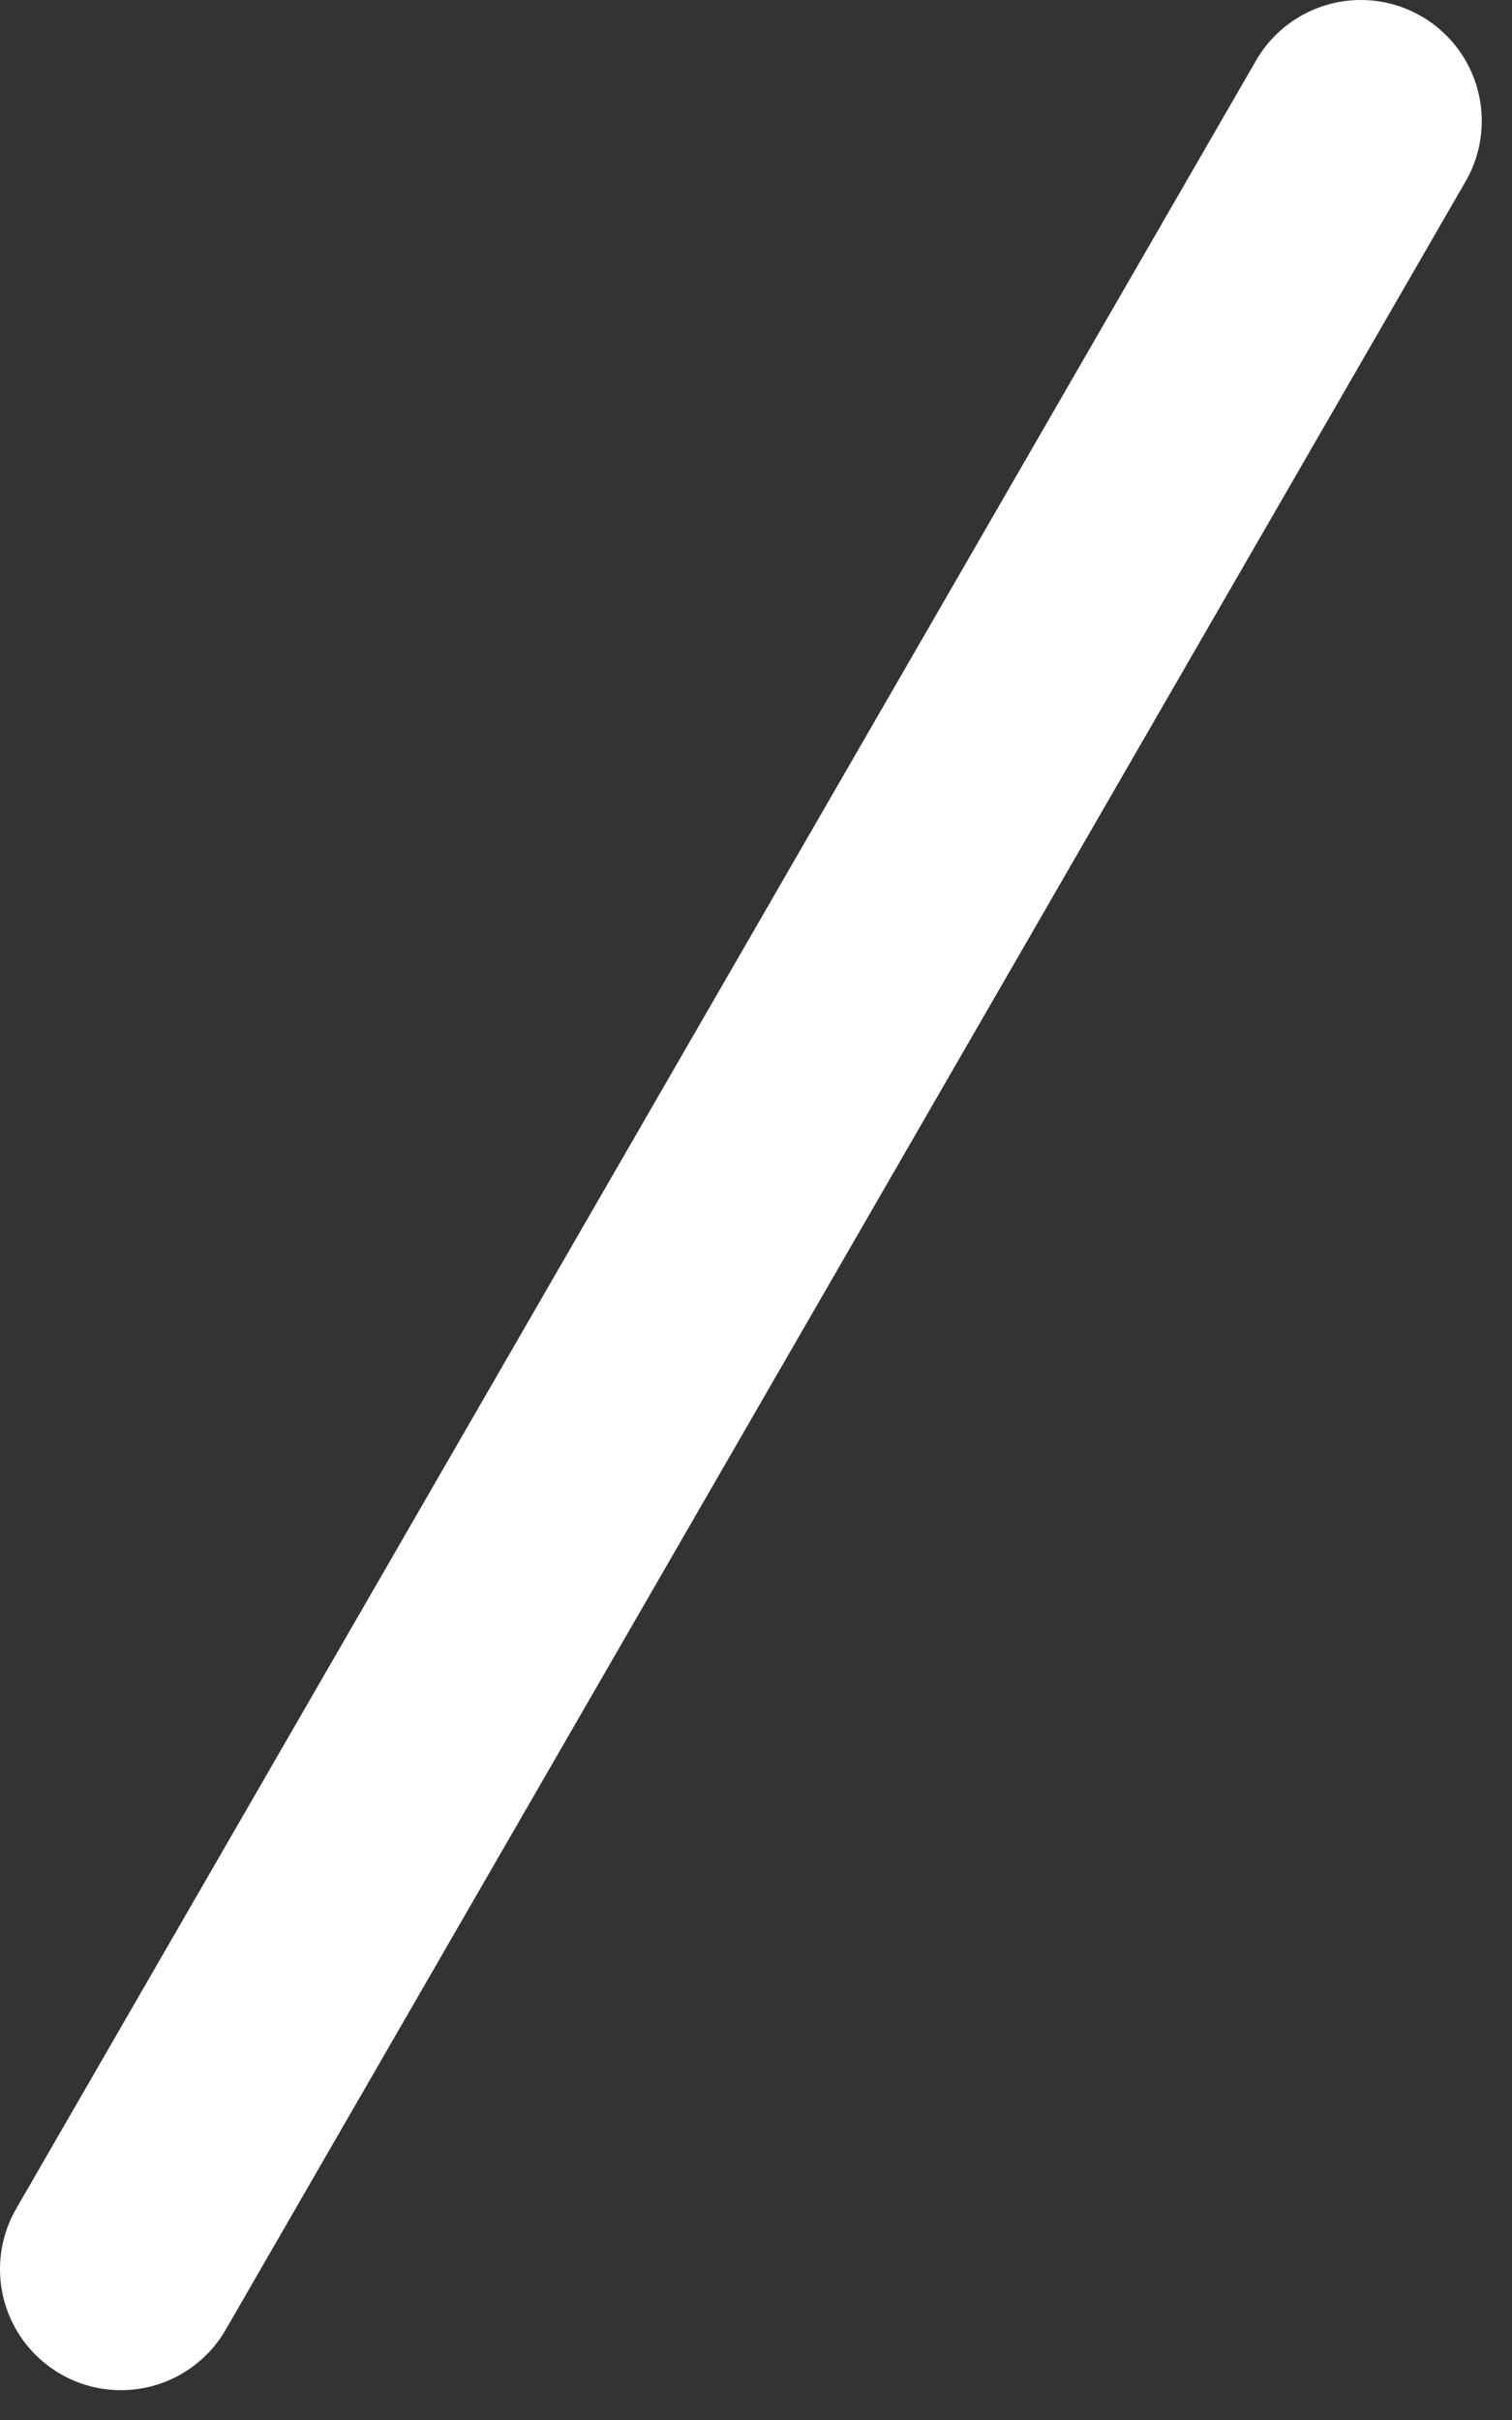 <svg width="25" height="40" viewBox="0 0 25 40" fill="none" xmlns="http://www.w3.org/2000/svg">
<rect x="0" y="0" width="25" height="40" fill="#333333" stroke="none"/>
<path d="M22.5 2L2 37.507" stroke="white" stroke-width="4" stroke-linecap="round"/>
</svg>
